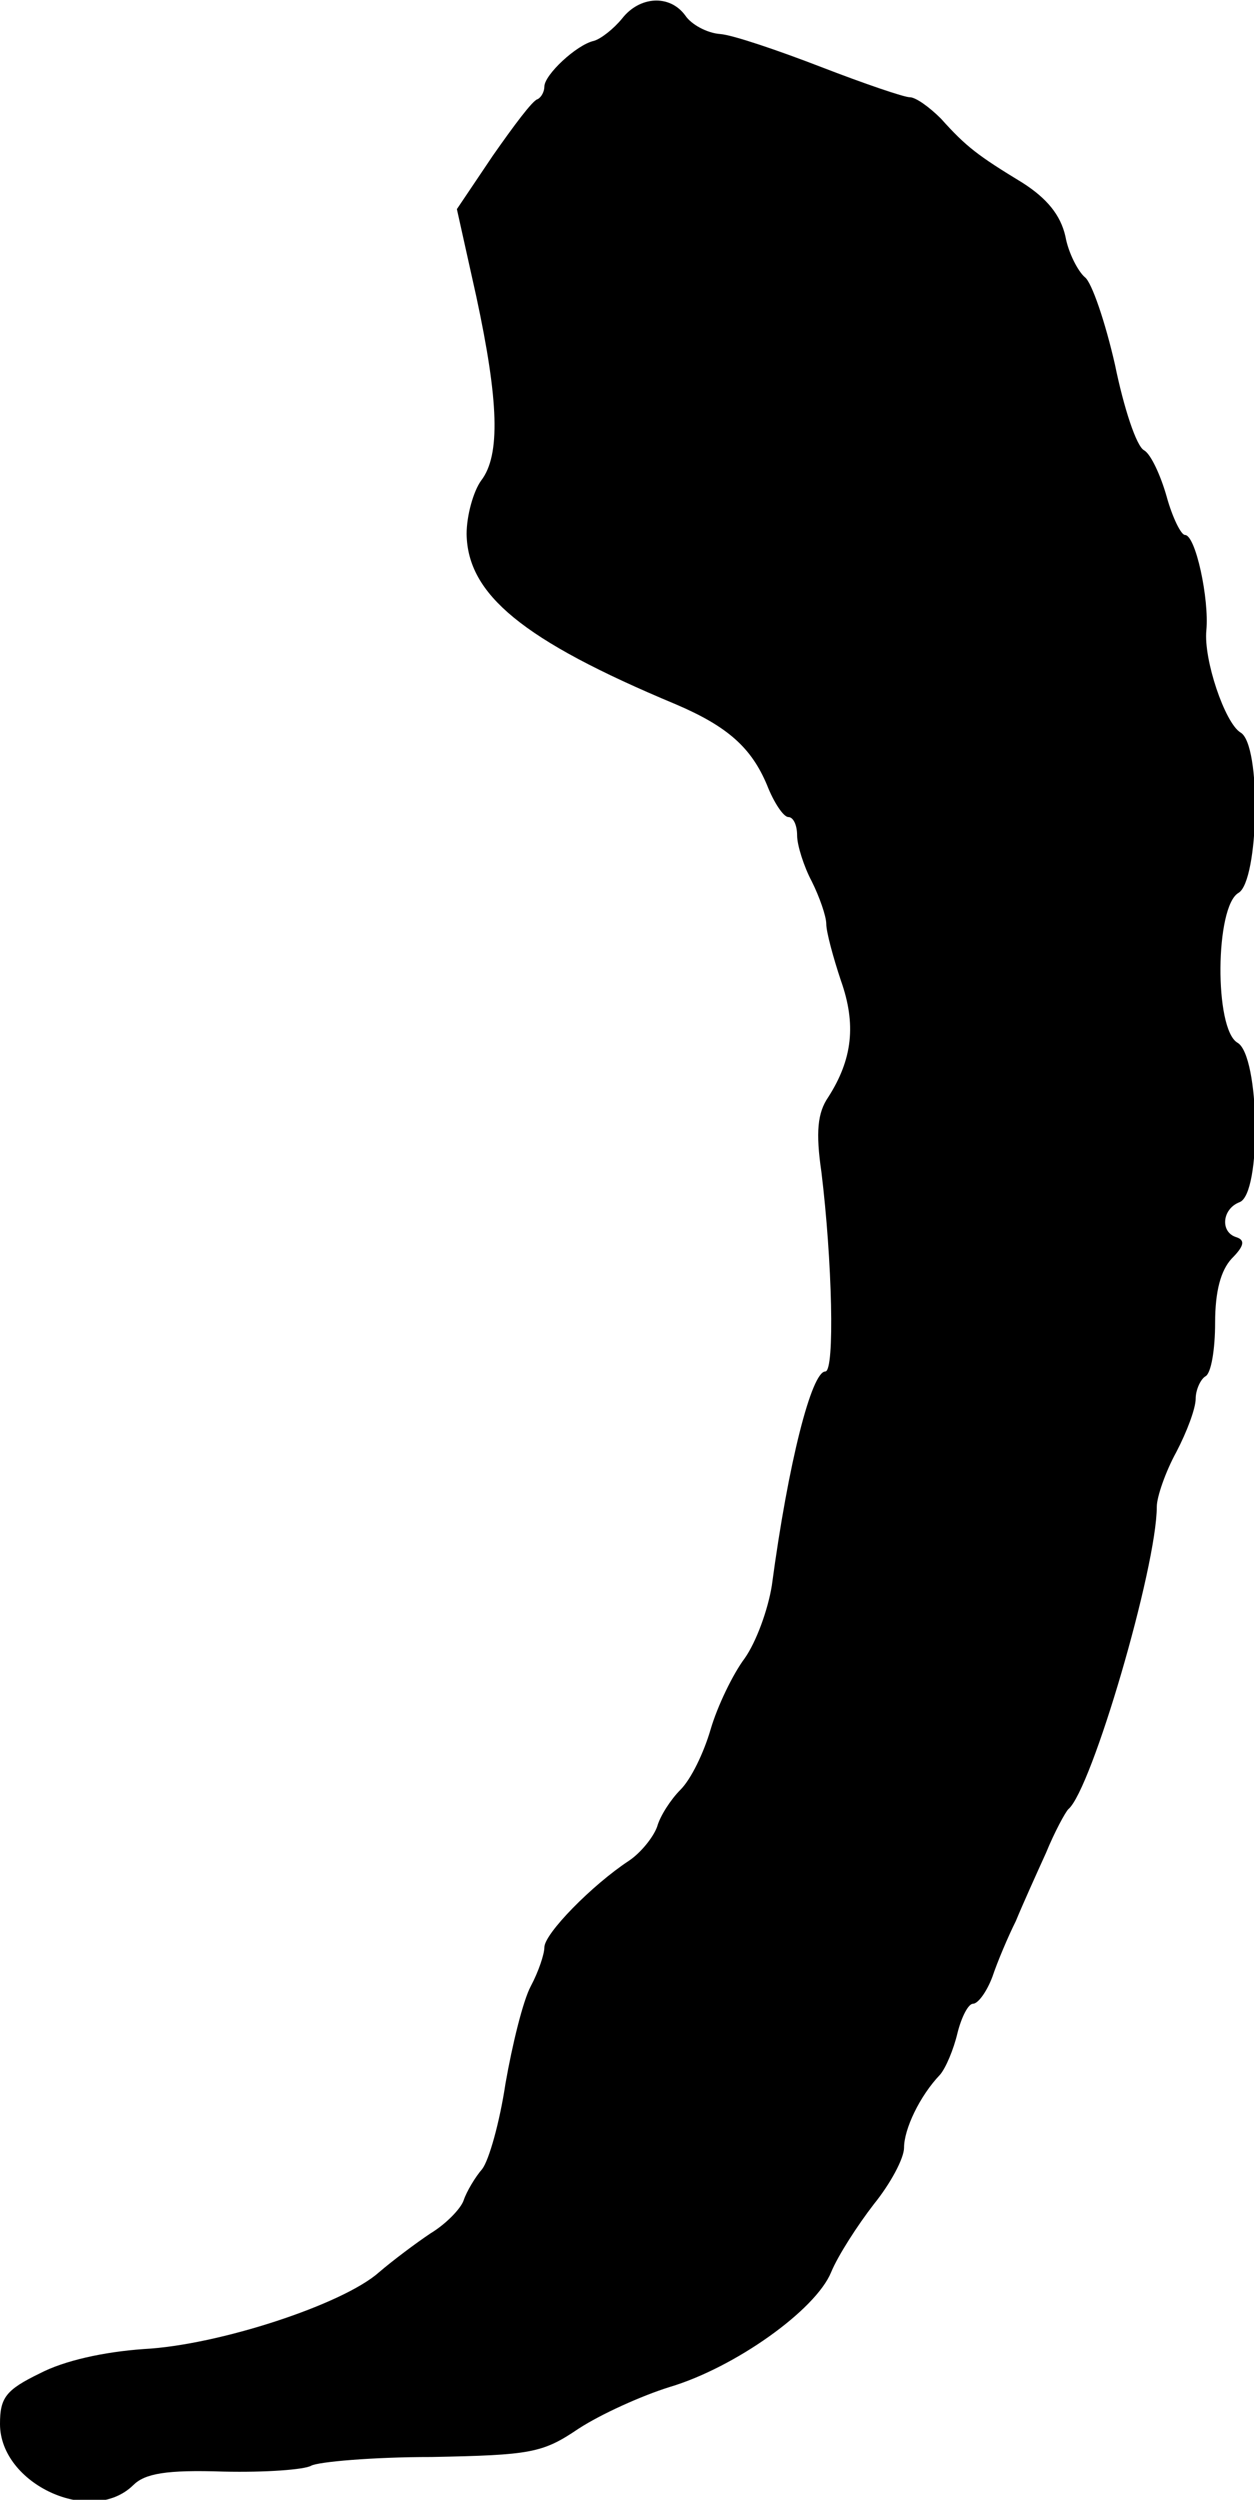 <?xml version="1.0" standalone="no"?>
<!DOCTYPE svg PUBLIC "-//W3C//DTD SVG 20010904//EN"
 "http://www.w3.org/TR/2001/REC-SVG-20010904/DTD/svg10.dtd">
<svg version="1.0" xmlns="http://www.w3.org/2000/svg"
 width="129pt" height="257pt" viewBox="0 0 129 257"
 preserveAspectRatio="xMidYMid meet">
<g transform="translate(0,257) scale(0.1,-0.1)"
fill="#000000" stroke="none">
<path d="M640 2551 c-9 -11 -22 -21 -29 -23 -18 -4 -51 -35 -51 -47 0 -5 -3
-11 -7 -13 -5 -1 -25 -28 -46 -58 l-37 -55 20 -90 c23 -107 25 -163 5 -189 -8
-11 -15 -36 -15 -55 1 -62 57 -109 215 -175 54 -23 78 -45 94 -83 7 -18 17
-33 22 -33 5 0 9 -8 9 -19 0 -10 7 -32 15 -47 8 -16 15 -36 15 -44 0 -8 7 -34
15 -58 16 -45 12 -81 -13 -120 -11 -16 -13 -36 -7 -77 11 -90 14 -205 4 -205
-14 0 -38 -93 -55 -220 -4 -25 -16 -58 -28 -75 -12 -16 -28 -49 -35 -73 -7
-24 -20 -51 -31 -62 -10 -10 -21 -27 -24 -38 -4 -11 -17 -27 -29 -35 -38 -25
-87 -75 -87 -89 0 -7 -6 -25 -14 -40 -8 -15 -19 -60 -26 -100 -6 -40 -17 -79
-24 -88 -7 -8 -16 -23 -19 -32 -3 -9 -19 -25 -34 -34 -15 -10 -39 -28 -53 -40
-37 -33 -165 -75 -242 -79 -42 -3 -82 -12 -107 -25 -35 -17 -41 -25 -41 -52 0
-62 94 -105 137 -63 12 12 34 16 93 14 43 -1 83 2 90 6 7 4 63 9 124 9 102 2
114 4 151 29 23 15 65 34 94 43 67 20 150 79 166 118 7 17 27 48 44 70 17 21
31 47 31 58 0 19 16 53 37 75 6 7 14 26 18 43 4 16 11 30 16 30 5 0 14 12 20
28 5 15 16 41 24 57 7 17 21 48 31 70 9 22 20 42 23 45 24 20 91 249 91 311 0
10 9 36 20 56 11 21 20 45 20 55 0 9 5 20 10 23 6 3 10 28 10 55 0 33 6 54 17
66 13 13 14 19 5 22 -17 5 -15 29 3 36 23 8 21 151 -2 164 -24 14 -23 140 1
154 21 12 24 153 2 165 -16 10 -38 75 -35 105 3 32 -11 98 -22 98 -4 0 -13 18
-19 40 -6 21 -16 43 -23 47 -8 4 -21 44 -30 88 -10 44 -24 85 -31 90 -7 6 -17
25 -20 42 -5 22 -19 39 -44 55 -46 28 -58 37 -84 66 -12 12 -26 22 -32 22 -6
0 -47 14 -91 31 -44 17 -91 33 -104 34 -14 1 -30 10 -36 19 -16 22 -47 20 -65
-3z"/>
</g>
</svg>
